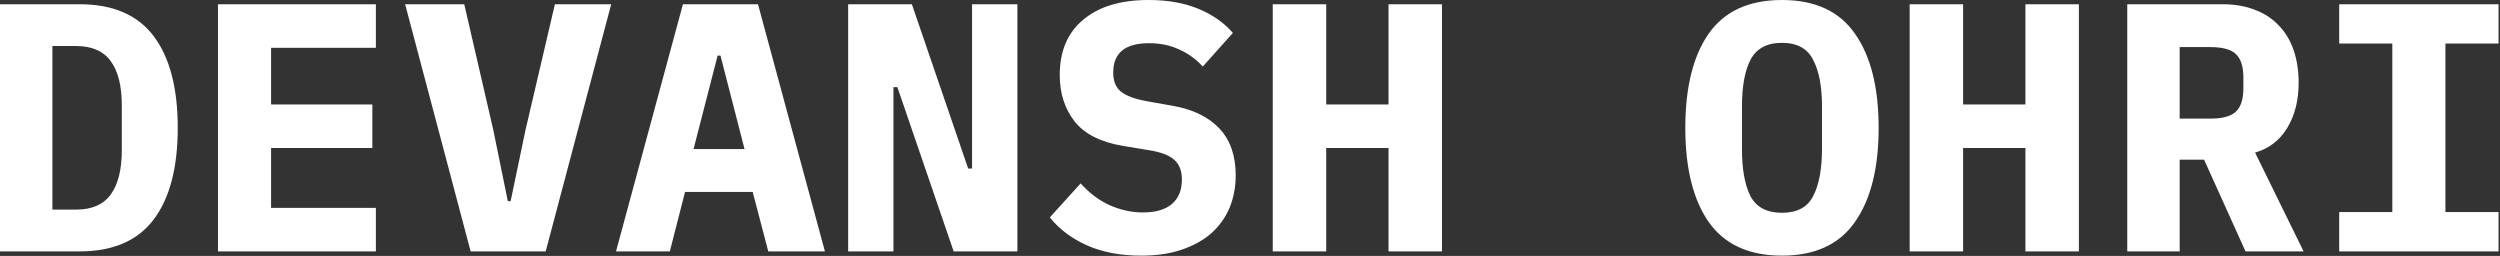 <svg width="1680" height="172" viewBox="0 0 1680 172" fill="none" xmlns="http://www.w3.org/2000/svg">
<rect x="0" y="0" width="1680" height="172" fill="#333333" stroke="none"/>
<path d="M0 2.855H53.535C75.901 2.855 92.477 9.993 103.263 24.269C114.049 38.545 119.442 59.087 119.442 85.894C119.442 112.701 114.049 133.242 103.263 147.518C92.477 161.794 75.901 168.932 53.535 168.932H0V2.855ZM51.156 140.856C61.783 140.856 69.556 137.446 74.473 130.625C79.39 123.804 81.849 113.89 81.849 100.883V70.666C81.849 57.818 79.39 47.983 74.473 41.162C69.556 34.342 61.783 30.931 51.156 30.931H35.214V140.856H51.156ZM146.474 168.932V2.855H252.592V32.121H182.164V70.19H250.212V99.456H182.164V139.666H252.592V168.932H146.474ZM316.265 168.932L272.247 2.855H311.982L331.492 87.321L341.248 135.146H343.151L353.144 87.321L372.893 2.855H410.724L366.706 168.932H316.265ZM516.273 168.932L505.804 128.959H460.359L450.128 168.932H413.962L458.931 2.855H509.373L554.342 168.932H516.273ZM484.152 37.355H482.249L466.069 100.17H500.332L484.152 37.355ZM603.026 58.531H600.408V168.932H569.953V2.855H612.781L650.612 113.256H653.229V2.855H683.685V168.932H640.857L603.026 58.531ZM766.868 171.787C752.91 171.787 740.775 169.487 730.465 164.887C720.154 160.287 711.827 154.022 705.482 146.091L726.182 123.249C732.21 129.911 738.792 134.828 745.93 138.001C753.227 141.173 760.603 142.76 768.058 142.76C776.624 142.76 783.127 140.856 787.569 137.049C792.01 133.242 794.231 127.77 794.231 120.632C794.231 114.763 792.486 110.321 788.996 107.308C785.665 104.294 779.955 102.152 771.865 100.883L754.496 98.028C739.585 95.49 728.799 90.018 722.137 81.611C715.475 73.045 712.144 62.656 712.144 50.442C712.144 34.421 717.378 22.048 727.847 13.324C738.316 4.441 752.989 -9.2542e-05 771.865 -9.2542e-05C784.713 -9.2542e-05 795.896 1.983 805.413 5.948C814.931 9.914 822.624 15.307 828.493 22.128L808.269 44.731C803.827 39.814 798.593 36.007 792.565 33.31C786.537 30.455 779.717 29.028 772.103 29.028C756.082 29.028 748.072 35.611 748.072 48.776C748.072 54.486 749.817 58.769 753.306 61.624C756.955 64.48 762.824 66.621 770.913 68.049L788.282 71.142C801.765 73.521 812.155 78.597 819.452 86.37C826.748 94.142 830.396 104.611 830.396 117.777C830.396 125.549 829.048 132.766 826.352 139.428C823.655 145.932 819.61 151.642 814.217 156.56C808.824 161.318 802.162 165.046 794.231 167.742C786.458 170.439 777.337 171.787 766.868 171.787ZM933.09 99.456H891.214V168.932H855.286V2.855H891.214V70.19H933.09V2.855H969.018V168.932H933.09V99.456ZM1197.49 171.787C1175.28 171.787 1158.86 164.253 1148.23 149.184C1137.76 134.115 1132.53 113.018 1132.53 85.894C1132.53 58.769 1137.76 37.673 1148.23 22.604C1158.86 7.534 1175.28 -9.2542e-05 1197.49 -9.2542e-05C1219.69 -9.2542e-05 1236.03 7.534 1246.5 22.604C1257.13 37.673 1262.44 58.769 1262.44 85.894C1262.44 113.018 1257.13 134.115 1246.5 149.184C1236.03 164.253 1219.69 171.787 1197.49 171.787ZM1197.49 142.997C1207.64 142.997 1214.62 139.27 1218.42 131.815C1222.39 124.201 1224.37 113.652 1224.37 100.17V71.38C1224.37 58.056 1222.39 47.666 1218.42 40.211C1214.62 32.597 1207.64 28.79 1197.49 28.79C1187.33 28.79 1180.28 32.597 1176.31 40.211C1172.5 47.666 1170.6 58.056 1170.6 71.38V100.408C1170.6 113.732 1172.5 124.201 1176.31 131.815C1180.28 139.27 1187.33 142.997 1197.49 142.997ZM1361.09 99.456H1319.21V168.932H1283.29V2.855H1319.21V70.19H1361.09V2.855H1397.02V168.932H1361.09V99.456ZM1464.74 168.932H1429.52V2.855H1493.76C1501.85 2.855 1509.07 4.124 1515.42 6.662C1521.76 9.041 1527.07 12.531 1531.36 17.131C1535.8 21.731 1539.13 27.283 1541.35 33.786C1543.57 40.29 1544.68 47.587 1544.68 55.676C1544.68 67.414 1542.14 77.487 1537.07 85.894C1531.99 94.301 1524.77 99.852 1515.42 102.549L1548.01 168.932H1508.99L1481.15 107.308H1464.74V168.932ZM1485.2 79.707C1493.61 79.707 1499.39 78.121 1502.57 74.949C1505.9 71.776 1507.56 66.542 1507.56 59.245V52.107C1507.56 44.811 1505.9 39.576 1502.57 36.404C1499.39 33.231 1493.61 31.645 1485.2 31.645H1464.74V79.707H1485.2ZM1571.95 168.932V142.522H1607.64V29.266H1571.95V2.855H1679.02V29.266H1643.33V142.522H1679.02V168.932H1571.95Z" fill="white"/>
</svg>
